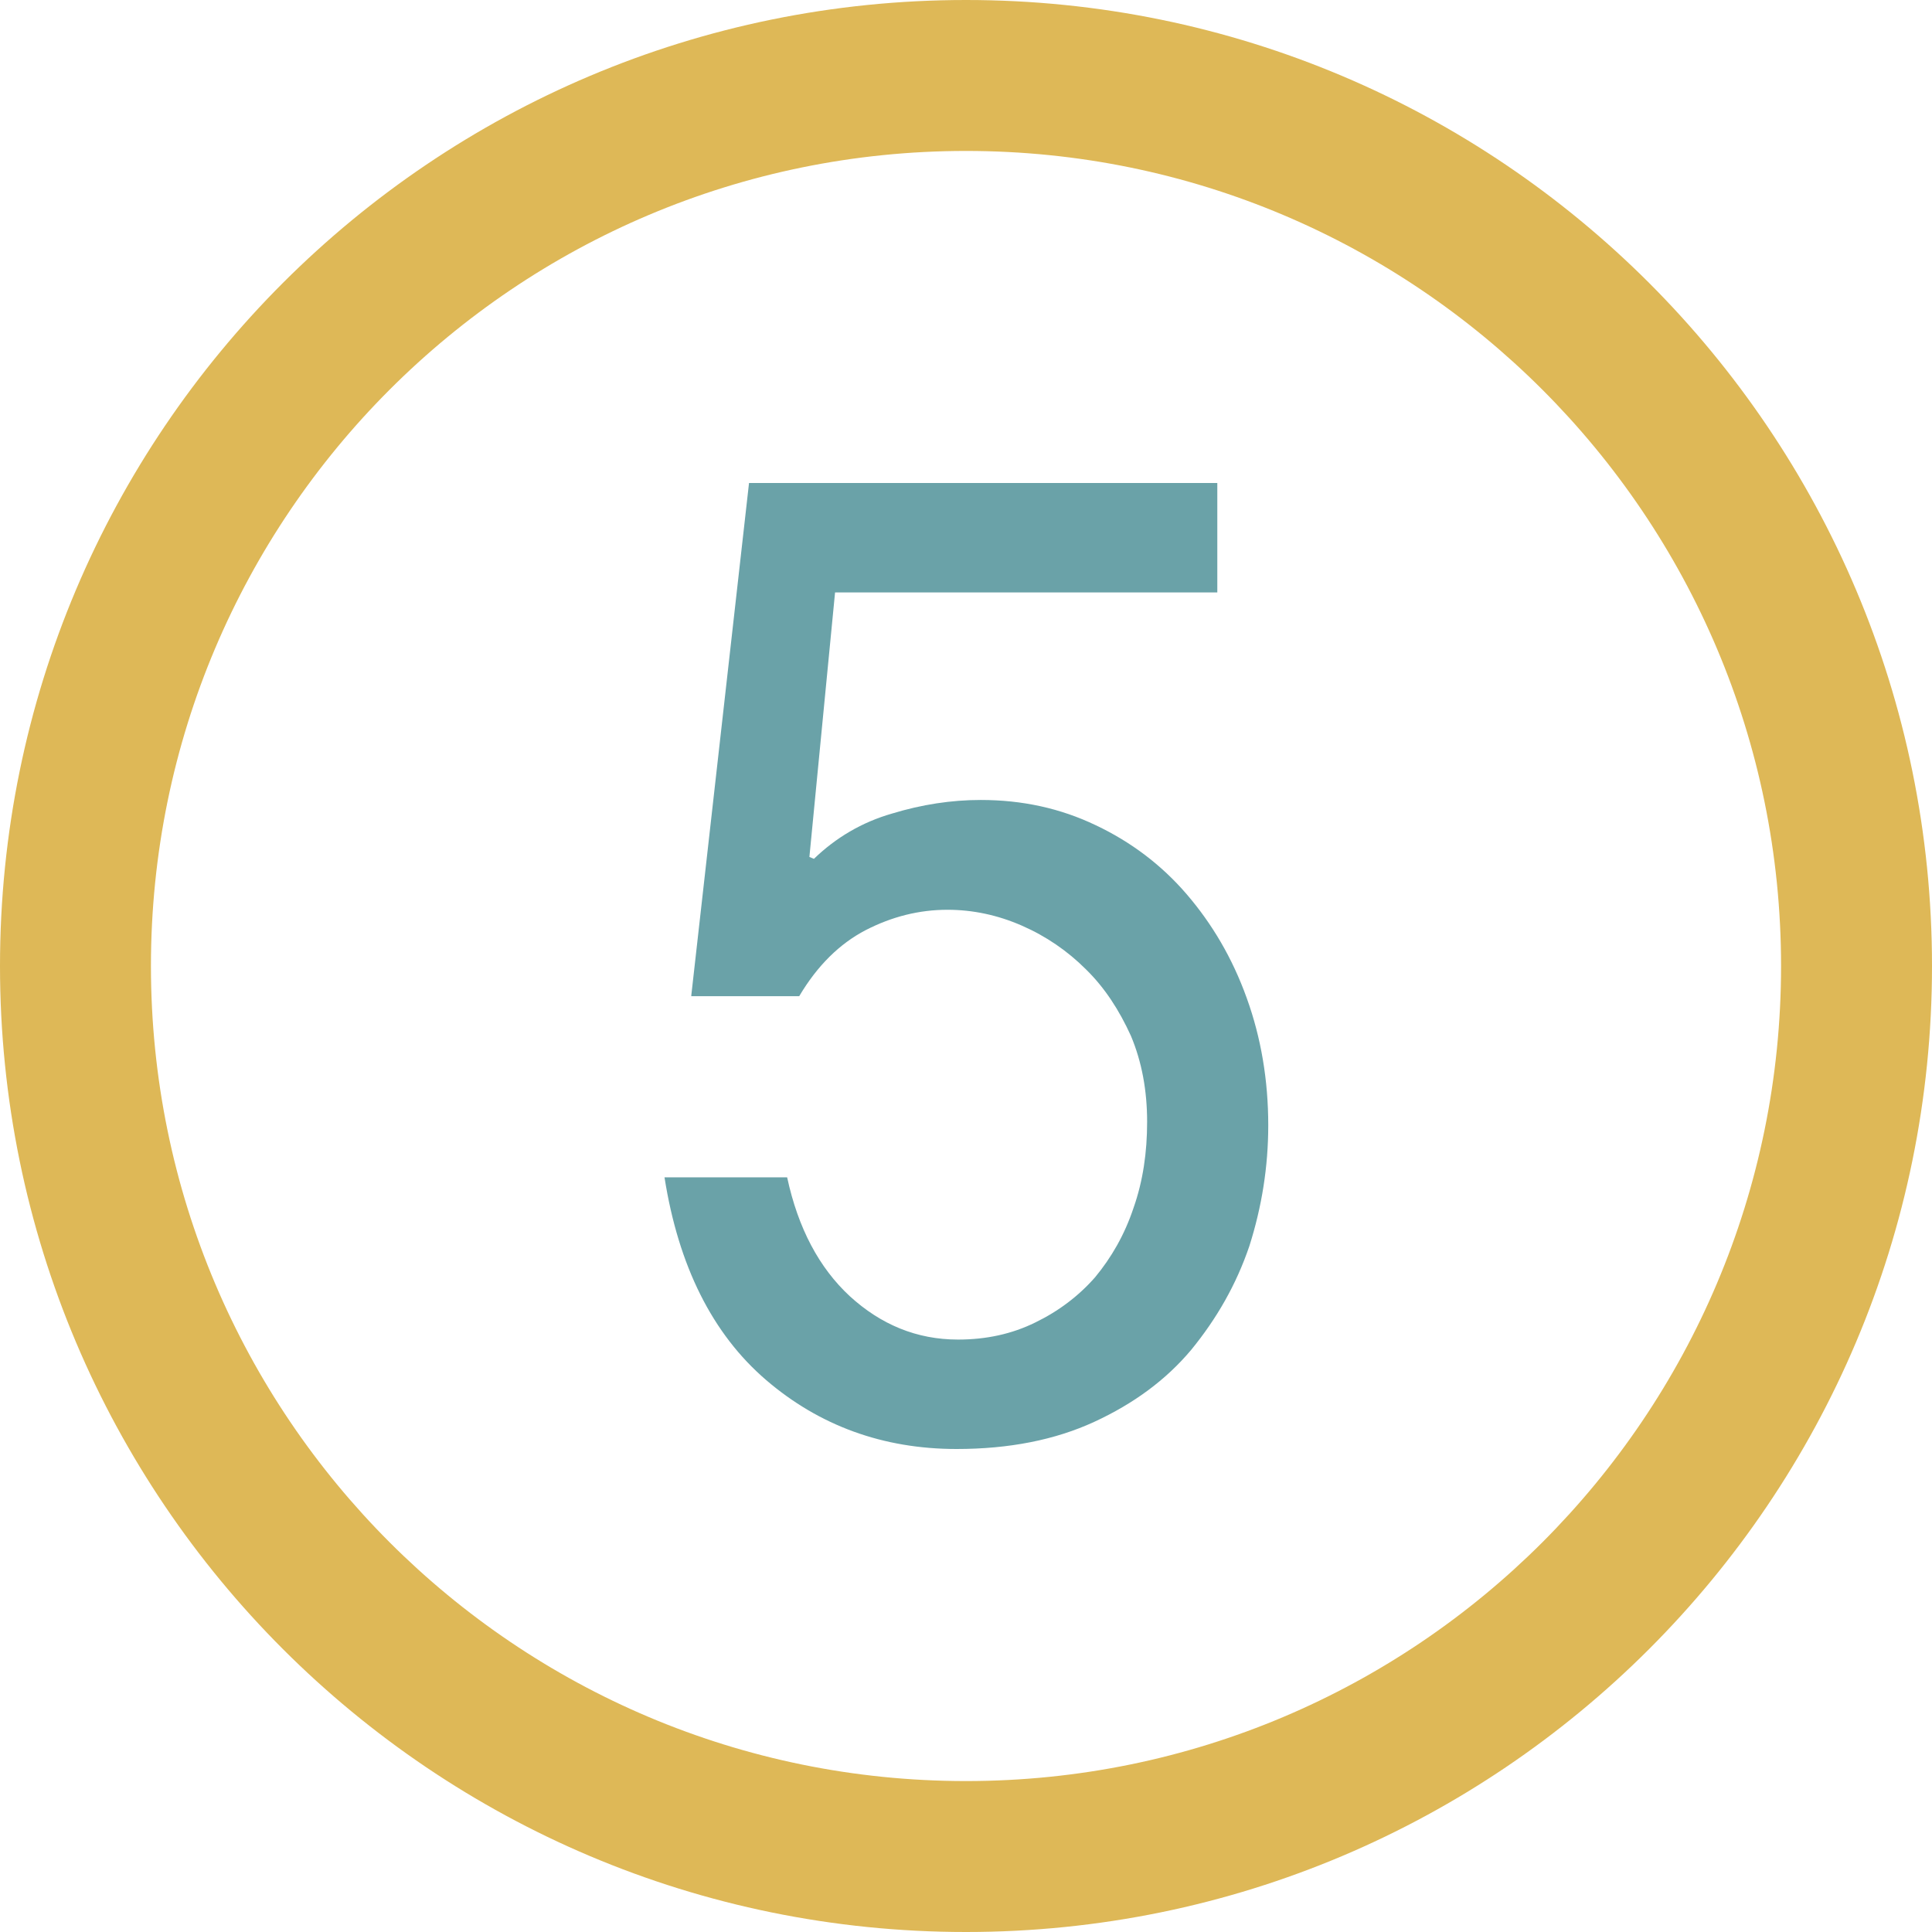 <svg id="Capa_1" xmlns="http://www.w3.org/2000/svg" viewBox="0 0 512 512"><style>.st0{fill:#deb857}.st1{fill:#6aa2a8}</style><path class="st0" d="M256 0C114.6 0 0 114.6 0 256s114.6 256 256 256 256-114.6 256-256S397.4 0 256 0zm0 472c-119.3 0-216-96.7-216-216S136.7 40 256 40s216 96.7 216 216-96.7 216-216 216z"/><path class="st1" d="M183.2 263.8L198.5 128h124.1v29H221.3l-6.8 70.1 1.2.5c5.8-5.6 12.7-9.7 20.7-12 7.9-2.4 15.7-3.6 23.5-3.6 11 0 21.1 2.2 30.5 6.7 9.3 4.4 17.4 10.5 24.1 18.3 6.7 7.8 12.1 16.9 15.9 27.5 3.8 10.5 5.7 21.8 5.7 33.7 0 11-1.7 21.6-5 32-3.5 10.3-8.7 19.3-15.4 27.5-6.7 8-15.3 14.3-25.7 19.1-10.4 4.8-22.6 7.2-36.5 7.2-19.5 0-36.4-6.2-50.5-18.3-14.2-12.2-23.2-30.2-26.9-53.7h32.5c2.9 13.5 8.5 24 16.6 31.5 8.2 7.5 17.7 11.5 28.7 11.5 7.5 0 14.3-1.5 20.4-4.5 6.2-3 11.5-7 15.9-12 4.3-5.2 7.8-11.2 10.2-18.4 2.5-7.1 3.6-14.7 3.6-22.8 0-8.3-1.4-15.9-4.3-22.8-3.1-6.8-6.9-12.7-11.9-17.6-4.9-4.9-10.6-8.8-17-11.6-6.4-2.8-13-4.2-19.7-4.2-7.5 0-14.7 1.8-21.7 5.4-6.9 3.6-12.8 9.4-17.6 17.5h-28.6z"/></svg>